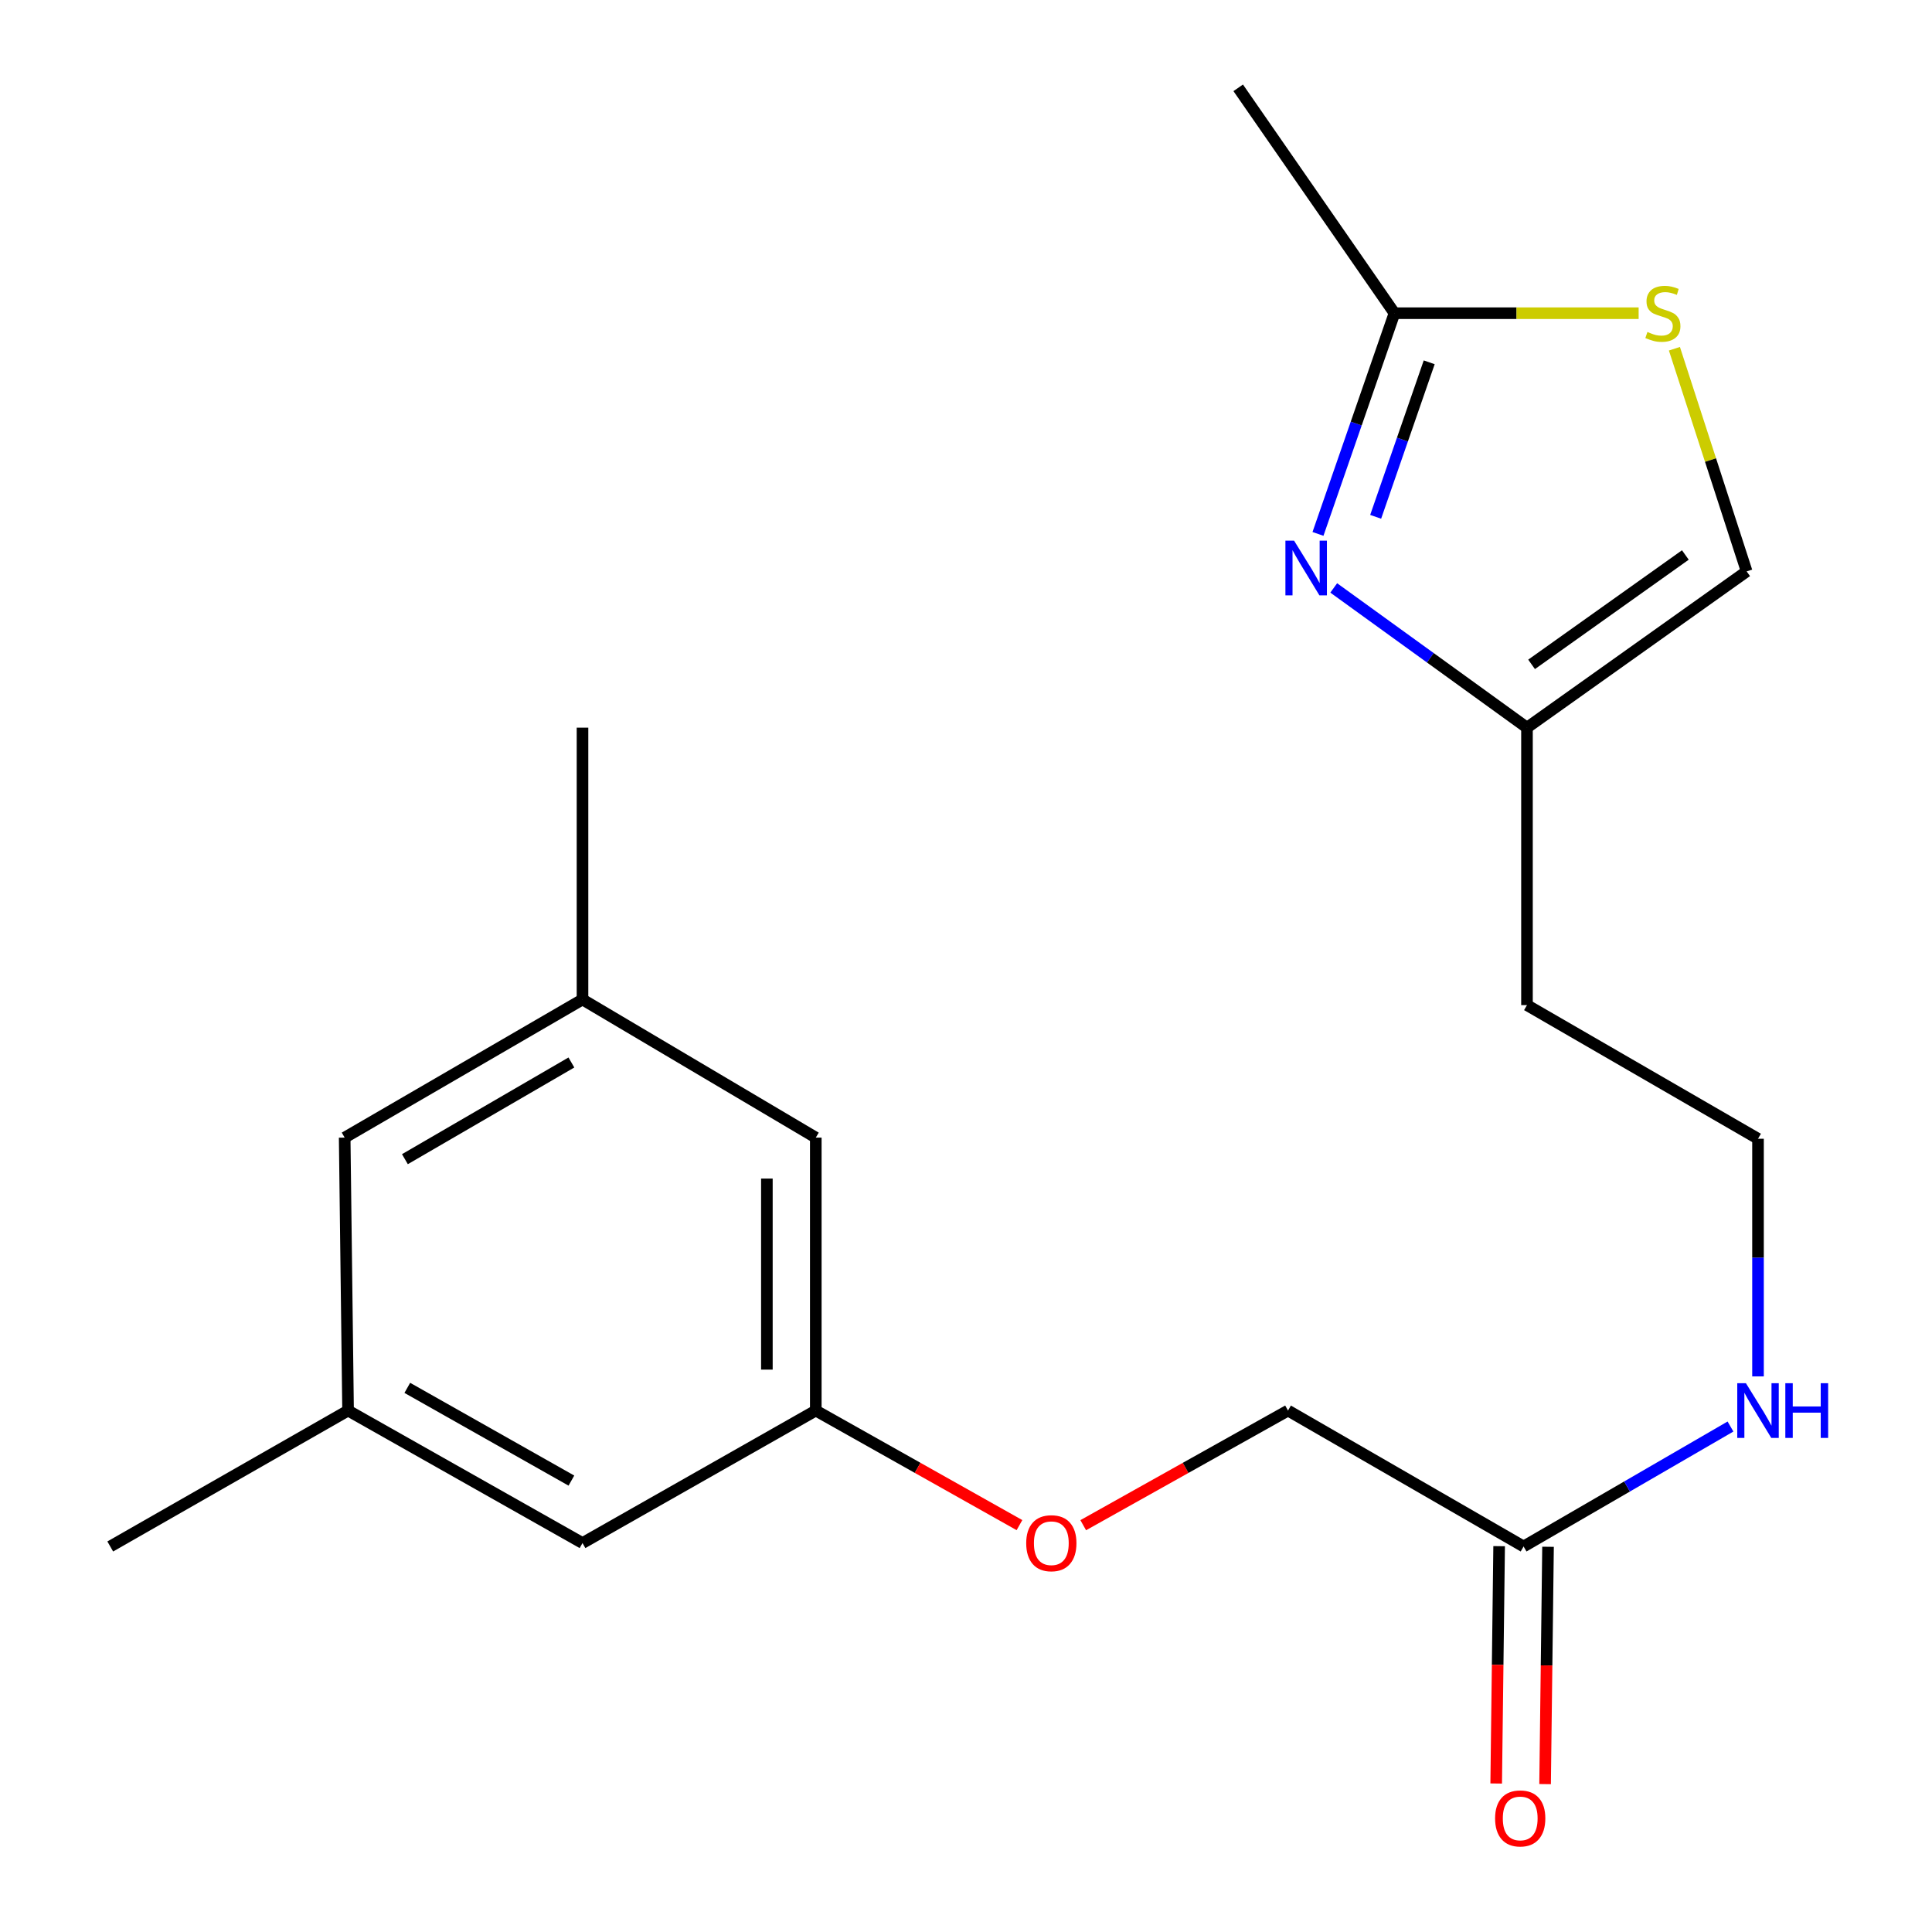 <?xml version='1.0' encoding='iso-8859-1'?>
<svg version='1.1' baseProfile='full'
              xmlns='http://www.w3.org/2000/svg'
                      xmlns:rdkit='http://www.rdkit.org/xml'
                      xmlns:xlink='http://www.w3.org/1999/xlink'
                  xml:space='preserve'
width='1000px' height='1000px' viewBox='0 0 1000 1000'>
<!-- END OF HEADER -->
<rect style='opacity:1.0;fill:#FFFFFF;stroke:none' width='1000' height='1000' x='0' y='0'> </rect>
<path class='bond-0' d='M 682.184,276.349 L 701.979,219.23' style='fill:none;fill-rule:evenodd;stroke:#0000FF;stroke-width:6px;stroke-linecap:butt;stroke-linejoin:miter;stroke-opacity:1' />
<path class='bond-0' d='M 701.979,219.23 L 721.774,162.111' style='fill:none;fill-rule:evenodd;stroke:#000000;stroke-width:6px;stroke-linecap:butt;stroke-linejoin:miter;stroke-opacity:1' />
<path class='bond-0' d='M 712.042,267.503 L 725.898,227.519' style='fill:none;fill-rule:evenodd;stroke:#0000FF;stroke-width:6px;stroke-linecap:butt;stroke-linejoin:miter;stroke-opacity:1' />
<path class='bond-0' d='M 725.898,227.519 L 739.754,187.536' style='fill:none;fill-rule:evenodd;stroke:#000000;stroke-width:6px;stroke-linecap:butt;stroke-linejoin:miter;stroke-opacity:1' />
<path class='bond-2' d='M 690.334,304.313 L 740.348,340.474' style='fill:none;fill-rule:evenodd;stroke:#0000FF;stroke-width:6px;stroke-linecap:butt;stroke-linejoin:miter;stroke-opacity:1' />
<path class='bond-2' d='M 740.348,340.474 L 790.362,376.636' style='fill:none;fill-rule:evenodd;stroke:#000000;stroke-width:6px;stroke-linecap:butt;stroke-linejoin:miter;stroke-opacity:1' />
<path class='bond-1' d='M 721.774,162.111 L 784.964,162.111' style='fill:none;fill-rule:evenodd;stroke:#000000;stroke-width:6px;stroke-linecap:butt;stroke-linejoin:miter;stroke-opacity:1' />
<path class='bond-1' d='M 784.964,162.111 L 848.154,162.111' style='fill:none;fill-rule:evenodd;stroke:#CCCC00;stroke-width:6px;stroke-linecap:butt;stroke-linejoin:miter;stroke-opacity:1' />
<path class='bond-17' d='M 721.774,162.111 L 640.895,45.455' style='fill:none;fill-rule:evenodd;stroke:#000000;stroke-width:6px;stroke-linecap:butt;stroke-linejoin:miter;stroke-opacity:1' />
<path class='bond-20' d='M 866.674,180.504 L 885.37,238.13' style='fill:none;fill-rule:evenodd;stroke:#CCCC00;stroke-width:6px;stroke-linecap:butt;stroke-linejoin:miter;stroke-opacity:1' />
<path class='bond-20' d='M 885.37,238.13 L 904.065,295.757' style='fill:none;fill-rule:evenodd;stroke:#000000;stroke-width:6px;stroke-linecap:butt;stroke-linejoin:miter;stroke-opacity:1' />
<path class='bond-3' d='M 790.362,376.636 L 904.065,295.757' style='fill:none;fill-rule:evenodd;stroke:#000000;stroke-width:6px;stroke-linecap:butt;stroke-linejoin:miter;stroke-opacity:1' />
<path class='bond-3' d='M 792.744,343.876 L 872.337,287.26' style='fill:none;fill-rule:evenodd;stroke:#000000;stroke-width:6px;stroke-linecap:butt;stroke-linejoin:miter;stroke-opacity:1' />
<path class='bond-14' d='M 790.362,376.636 L 790.362,520.252' style='fill:none;fill-rule:evenodd;stroke:#000000;stroke-width:6px;stroke-linecap:butt;stroke-linejoin:miter;stroke-opacity:1' />
<path class='bond-4' d='M 788.604,800.453 L 842.151,769.41' style='fill:none;fill-rule:evenodd;stroke:#000000;stroke-width:6px;stroke-linecap:butt;stroke-linejoin:miter;stroke-opacity:1' />
<path class='bond-4' d='M 842.151,769.41 L 895.697,738.367' style='fill:none;fill-rule:evenodd;stroke:#0000FF;stroke-width:6px;stroke-linecap:butt;stroke-linejoin:miter;stroke-opacity:1' />
<path class='bond-6' d='M 775.948,800.296 L 775.186,861.716' style='fill:none;fill-rule:evenodd;stroke:#000000;stroke-width:6px;stroke-linecap:butt;stroke-linejoin:miter;stroke-opacity:1' />
<path class='bond-6' d='M 775.186,861.716 L 774.425,923.136' style='fill:none;fill-rule:evenodd;stroke:#FF0000;stroke-width:6px;stroke-linecap:butt;stroke-linejoin:miter;stroke-opacity:1' />
<path class='bond-6' d='M 801.26,800.61 L 800.499,862.03' style='fill:none;fill-rule:evenodd;stroke:#000000;stroke-width:6px;stroke-linecap:butt;stroke-linejoin:miter;stroke-opacity:1' />
<path class='bond-6' d='M 800.499,862.03 L 799.737,923.45' style='fill:none;fill-rule:evenodd;stroke:#FF0000;stroke-width:6px;stroke-linecap:butt;stroke-linejoin:miter;stroke-opacity:1' />
<path class='bond-15' d='M 788.604,800.453 L 666.673,730.107' style='fill:none;fill-rule:evenodd;stroke:#000000;stroke-width:6px;stroke-linecap:butt;stroke-linejoin:miter;stroke-opacity:1' />
<path class='bond-5' d='M 422.25,730.107 L 474.96,759.755' style='fill:none;fill-rule:evenodd;stroke:#000000;stroke-width:6px;stroke-linecap:butt;stroke-linejoin:miter;stroke-opacity:1' />
<path class='bond-5' d='M 474.96,759.755 L 527.669,789.402' style='fill:none;fill-rule:evenodd;stroke:#FF0000;stroke-width:6px;stroke-linecap:butt;stroke-linejoin:miter;stroke-opacity:1' />
<path class='bond-11' d='M 422.25,730.107 L 422.25,588.826' style='fill:none;fill-rule:evenodd;stroke:#000000;stroke-width:6px;stroke-linecap:butt;stroke-linejoin:miter;stroke-opacity:1' />
<path class='bond-11' d='M 396.936,708.915 L 396.936,610.018' style='fill:none;fill-rule:evenodd;stroke:#000000;stroke-width:6px;stroke-linecap:butt;stroke-linejoin:miter;stroke-opacity:1' />
<path class='bond-12' d='M 422.25,730.107 L 301.501,798.681' style='fill:none;fill-rule:evenodd;stroke:#000000;stroke-width:6px;stroke-linecap:butt;stroke-linejoin:miter;stroke-opacity:1' />
<path class='bond-7' d='M 180.161,730.107 L 301.501,798.681' style='fill:none;fill-rule:evenodd;stroke:#000000;stroke-width:6px;stroke-linecap:butt;stroke-linejoin:miter;stroke-opacity:1' />
<path class='bond-7' d='M 210.817,718.355 L 295.755,766.357' style='fill:none;fill-rule:evenodd;stroke:#000000;stroke-width:6px;stroke-linecap:butt;stroke-linejoin:miter;stroke-opacity:1' />
<path class='bond-13' d='M 180.161,730.107 L 178.403,588.826' style='fill:none;fill-rule:evenodd;stroke:#000000;stroke-width:6px;stroke-linecap:butt;stroke-linejoin:miter;stroke-opacity:1' />
<path class='bond-19' d='M 180.161,730.107 L 57.063,800.453' style='fill:none;fill-rule:evenodd;stroke:#000000;stroke-width:6px;stroke-linecap:butt;stroke-linejoin:miter;stroke-opacity:1' />
<path class='bond-8' d='M 301.501,517.327 L 422.25,588.826' style='fill:none;fill-rule:evenodd;stroke:#000000;stroke-width:6px;stroke-linecap:butt;stroke-linejoin:miter;stroke-opacity:1' />
<path class='bond-18' d='M 301.501,517.327 L 301.501,376.636' style='fill:none;fill-rule:evenodd;stroke:#000000;stroke-width:6px;stroke-linecap:butt;stroke-linejoin:miter;stroke-opacity:1' />
<path class='bond-21' d='M 301.501,517.327 L 178.403,588.826' style='fill:none;fill-rule:evenodd;stroke:#000000;stroke-width:6px;stroke-linecap:butt;stroke-linejoin:miter;stroke-opacity:1' />
<path class='bond-21' d='M 295.75,549.941 L 209.582,599.991' style='fill:none;fill-rule:evenodd;stroke:#000000;stroke-width:6px;stroke-linecap:butt;stroke-linejoin:miter;stroke-opacity:1' />
<path class='bond-9' d='M 909.944,712.43 L 909.944,650.923' style='fill:none;fill-rule:evenodd;stroke:#0000FF;stroke-width:6px;stroke-linecap:butt;stroke-linejoin:miter;stroke-opacity:1' />
<path class='bond-9' d='M 909.944,650.923 L 909.944,589.416' style='fill:none;fill-rule:evenodd;stroke:#000000;stroke-width:6px;stroke-linecap:butt;stroke-linejoin:miter;stroke-opacity:1' />
<path class='bond-10' d='M 560.676,789.44 L 613.675,759.774' style='fill:none;fill-rule:evenodd;stroke:#FF0000;stroke-width:6px;stroke-linecap:butt;stroke-linejoin:miter;stroke-opacity:1' />
<path class='bond-10' d='M 613.675,759.774 L 666.673,730.107' style='fill:none;fill-rule:evenodd;stroke:#000000;stroke-width:6px;stroke-linecap:butt;stroke-linejoin:miter;stroke-opacity:1' />
<path class='bond-16' d='M 790.362,520.252 L 909.944,589.416' style='fill:none;fill-rule:evenodd;stroke:#000000;stroke-width:6px;stroke-linecap:butt;stroke-linejoin:miter;stroke-opacity:1' />
<path  class='atom-0' d='M 669.808 279.839
L 679.088 294.839
Q 680.008 296.319, 681.488 298.999
Q 682.968 301.679, 683.048 301.839
L 683.048 279.839
L 686.808 279.839
L 686.808 308.159
L 682.928 308.159
L 672.968 291.759
Q 671.808 289.839, 670.568 287.639
Q 669.368 285.439, 669.008 284.759
L 669.008 308.159
L 665.328 308.159
L 665.328 279.839
L 669.808 279.839
' fill='#0000FF'/>
<path  class='atom-2' d='M 852.707 171.831
Q 853.027 171.951, 854.347 172.511
Q 855.667 173.071, 857.107 173.431
Q 858.587 173.751, 860.027 173.751
Q 862.707 173.751, 864.267 172.471
Q 865.827 171.151, 865.827 168.871
Q 865.827 167.311, 865.027 166.351
Q 864.267 165.391, 863.067 164.871
Q 861.867 164.351, 859.867 163.751
Q 857.347 162.991, 855.827 162.271
Q 854.347 161.551, 853.267 160.031
Q 852.227 158.511, 852.227 155.951
Q 852.227 152.391, 854.627 150.191
Q 857.067 147.991, 861.867 147.991
Q 865.147 147.991, 868.867 149.551
L 867.947 152.631
Q 864.547 151.231, 861.987 151.231
Q 859.227 151.231, 857.707 152.391
Q 856.187 153.511, 856.227 155.471
Q 856.227 156.991, 856.987 157.911
Q 857.787 158.831, 858.907 159.351
Q 860.067 159.871, 861.987 160.471
Q 864.547 161.271, 866.067 162.071
Q 867.587 162.871, 868.667 164.511
Q 869.787 166.111, 869.787 168.871
Q 869.787 172.791, 867.147 174.911
Q 864.547 176.991, 860.187 176.991
Q 857.667 176.991, 855.747 176.431
Q 853.867 175.911, 851.627 174.991
L 852.707 171.831
' fill='#CCCC00'/>
<path  class='atom-7' d='M 773.86 941.21
Q 773.86 934.41, 777.22 930.61
Q 780.58 926.81, 786.86 926.81
Q 793.14 926.81, 796.5 930.61
Q 799.86 934.41, 799.86 941.21
Q 799.86 948.09, 796.46 952.01
Q 793.06 955.89, 786.86 955.89
Q 780.62 955.89, 777.22 952.01
Q 773.86 948.13, 773.86 941.21
M 786.86 952.69
Q 791.18 952.69, 793.5 949.81
Q 795.86 946.89, 795.86 941.21
Q 795.86 935.65, 793.5 932.85
Q 791.18 930.01, 786.86 930.01
Q 782.54 930.01, 780.18 932.81
Q 777.86 935.61, 777.86 941.21
Q 777.86 946.93, 780.18 949.81
Q 782.54 952.69, 786.86 952.69
' fill='#FF0000'/>
<path  class='atom-10' d='M 903.684 715.947
L 912.964 730.947
Q 913.884 732.427, 915.364 735.107
Q 916.844 737.787, 916.924 737.947
L 916.924 715.947
L 920.684 715.947
L 920.684 744.267
L 916.804 744.267
L 906.844 727.867
Q 905.684 725.947, 904.444 723.747
Q 903.244 721.547, 902.884 720.867
L 902.884 744.267
L 899.204 744.267
L 899.204 715.947
L 903.684 715.947
' fill='#0000FF'/>
<path  class='atom-10' d='M 924.084 715.947
L 927.924 715.947
L 927.924 727.987
L 942.404 727.987
L 942.404 715.947
L 946.244 715.947
L 946.244 744.267
L 942.404 744.267
L 942.404 731.187
L 927.924 731.187
L 927.924 744.267
L 924.084 744.267
L 924.084 715.947
' fill='#0000FF'/>
<path  class='atom-11' d='M 531.166 798.761
Q 531.166 791.961, 534.526 788.161
Q 537.886 784.361, 544.166 784.361
Q 550.446 784.361, 553.806 788.161
Q 557.166 791.961, 557.166 798.761
Q 557.166 805.641, 553.766 809.561
Q 550.366 813.441, 544.166 813.441
Q 537.926 813.441, 534.526 809.561
Q 531.166 805.681, 531.166 798.761
M 544.166 810.241
Q 548.486 810.241, 550.806 807.361
Q 553.166 804.441, 553.166 798.761
Q 553.166 793.201, 550.806 790.401
Q 548.486 787.561, 544.166 787.561
Q 539.846 787.561, 537.486 790.361
Q 535.166 793.161, 535.166 798.761
Q 535.166 804.481, 537.486 807.361
Q 539.846 810.241, 544.166 810.241
' fill='#FF0000'/>
</svg>

